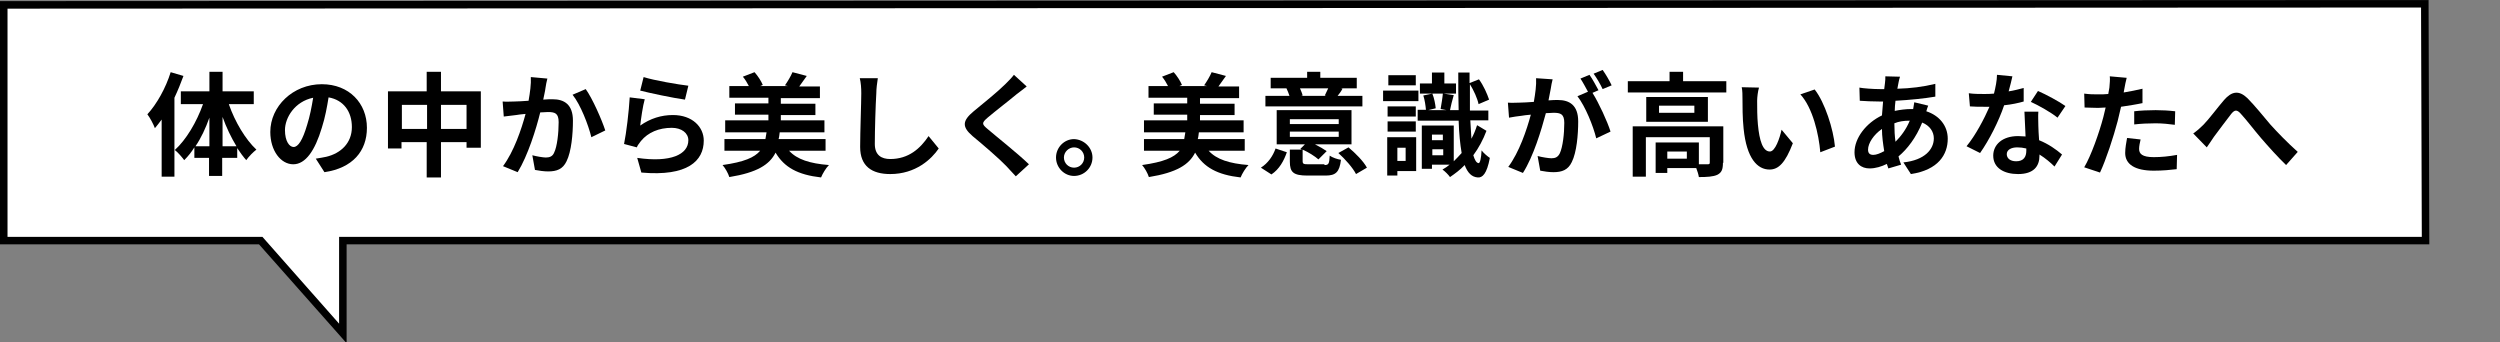 <?xml version="1.0" encoding="utf-8"?>
<!-- Generator: Adobe Illustrator 23.0.2, SVG Export Plug-In . SVG Version: 6.00 Build 0)  -->
<svg version="1.1" id="レイヤー_1" xmlns="http://www.w3.org/2000/svg" xmlns:xlink="http://www.w3.org/1999/xlink" x="0px"
	 y="0px" viewBox="0 0 665 91" width="665" height="91" style="enable-background:new 0 0 665 91;" xml:space="preserve">
<rect x="0" y="0" width="665" height="91" fill="#808080" stroke="none"/>
<style type="text/css">
	.st0{fill:#FFFFFF;}
</style>
<g>
	<g>
		<polygon class="st0" points="645,1 1,1.3 1,64 69.4,64 91.3,88.7 91.3,64 645.2,64 		"/>
		<path d="M92.2,91.3L68.9,65H0V0.3h1L646,0l0.2,65h-554V91.3z M2,63h67.8l20.4,23.1V63h554L644,2L2,2.3V63z"/>
	</g>
	<g>
		<g>
			<path d="M48.8,20.2c-0.7,1.9-1.5,3.9-2.4,5.8v21H43V31.8c-0.6,0.8-1.2,1.6-1.8,2.3c-0.3-0.9-1.3-2.8-2-3.7
				c2.5-2.7,4.9-7,6.2-11.2L48.8,20.2z M60.9,27.8c1.6,4.6,4.4,9.3,7.3,12c-0.8,0.6-2,1.8-2.7,2.8c-0.8-0.9-1.6-2-2.4-3.2v2.6h-4
				v4.8h-3.5v-4.8h-3.9v-2.8c-0.8,1.3-1.7,2.4-2.7,3.4c-0.6-0.8-1.7-2.1-2.5-2.7c3-2.7,5.8-7.4,7.5-12.2h-5.9v-3.4h7.6v-5.2h3.5v5.2
				h8.3v3.4H60.9z M55.7,38.9v-7.6c-1,2.8-2.2,5.4-3.7,7.6H55.7z M62.9,38.9c-1.4-2.3-2.7-5-3.7-7.8v7.8H62.9z"/>
			<path d="M84,42.2c1.1-0.2,2-0.3,2.8-0.5c3.8-0.9,6.8-3.6,6.8-7.9c0-4.1-2.2-7.2-6.2-7.9c-0.4,2.5-0.9,5.3-1.8,8.1
				c-1.8,6-4.3,9.7-7.6,9.7c-3.3,0-6.1-3.6-6.1-8.6c0-6.8,6-12.7,13.7-12.7c7.3,0,12,5.1,12,11.6c0,6.2-3.8,10.7-11.3,11.8L84,42.2z
				 M81.7,33.2c0.7-2.2,1.2-4.7,1.6-7.2c-4.9,1-7.5,5.3-7.5,8.6c0,3,1.2,4.5,2.3,4.5C79.3,39.1,80.5,37.3,81.7,33.2z"/>
			<path d="M127.9,24.3v15h-3.8v-1.5h-6.8v9.4h-3.8v-9.4h-6.7v1.7h-3.6V24.3h10.3v-5.2h3.8v5.2H127.9z M113.6,34.3v-6.4h-6.7v6.4
				H113.6z M124.1,34.3v-6.4h-6.8v6.4H124.1z"/>
			<path d="M145.6,20.9c-0.2,0.8-0.4,1.7-0.5,2.5c-0.1,0.9-0.4,2-0.6,3.1c1-0.1,1.9-0.1,2.5-0.1c3.1,0,5.4,1.4,5.4,5.7
				c0,3.5-0.4,8.2-1.7,10.8c-1,2.1-2.6,2.7-4.9,2.7c-1.1,0-2.5-0.2-3.5-0.4l-0.7-3.9c1.1,0.3,2.9,0.6,3.6,0.6c1,0,1.8-0.3,2.2-1.3
				c0.8-1.6,1.2-5.2,1.2-8.1c0-2.4-1-2.7-2.9-2.7c-0.5,0-1.2,0.1-2,0.1c-1.1,4.5-3.3,11.5-6,15.9l-3.9-1.6c2.9-3.9,4.9-9.8,6-13.9
				c-1.1,0.1-2,0.2-2.5,0.3c-0.8,0.1-2.4,0.3-3.3,0.4l-0.3-4c1.1,0.1,2.1,0,3.1,0c0.9,0,2.3-0.1,3.8-0.2c0.4-2.3,0.7-4.4,0.6-6.3
				L145.6,20.9z M155.8,23.7c1.8,2.5,4.3,8.2,5.2,11l-3.7,1.8c-0.8-3.3-2.9-8.7-5-11.3L155.8,23.7z"/>
			<path d="M170.3,33.4c2.7-1.9,5.6-2.8,8.7-2.8c5.2,0,8.2,3.2,8.2,6.8c0,5.4-4.3,9.6-16.6,8.5l-1.1-3.9c8.9,1.3,13.6-0.9,13.6-4.7
				c0-1.9-1.8-3.3-4.4-3.3c-3.4,0-6.3,1.2-8.2,3.5c-0.5,0.7-0.9,1.1-1.1,1.7l-3.4-0.9c0.6-2.9,1.3-8.7,1.5-12.4l4,0.5
				C171,28.1,170.5,31.6,170.3,33.4z M171.2,20.5c2.8,0.9,9.3,2,11.9,2.3l-0.9,3.7c-3-0.4-9.6-1.8-11.9-2.4L171.2,20.5z"/>
			<path d="M209.9,40.1c2.1,2.3,5.5,3.4,10.6,3.8c-0.8,0.8-1.7,2.3-2.1,3.3c-6.2-0.7-9.8-2.7-12.1-6.6c-1.6,3.2-4.9,5.3-12.3,6.5
				c-0.3-1-1.1-2.4-1.8-3.2c5.7-0.8,8.5-2,10-3.8h-9.5V37h10.9c0.1-0.6,0.2-1.2,0.3-1.8h-11V32h11.5v-1.5h-8.9v-3h8.9v-1.5H194v-3.1
				h5.2c-0.4-0.8-1-1.8-1.6-2.5l3.1-1.2c0.9,1,1.8,2.4,2.2,3.4l-0.7,0.3h7.4l-0.8-0.2c0.7-1,1.6-2.5,2-3.5l3.8,1c-0.7,1-1.4,2-2,2.8
				h5.5v3.1h-10.4v1.5h9.2v3h-9.2V32h11.6v3.2h-11.9c-0.1,0.6-0.1,1.2-0.3,1.8h12.5v3.1H209.9z"/>
			<path d="M233.5,20.8c-0.2,1.3-0.4,2.8-0.4,4c-0.2,3.2-0.4,9.8-0.4,13.5c0,3,1.8,4,4.1,4c4.9,0,8-2.8,10.2-6.1l2.7,3.3
				c-1.9,2.8-6.1,6.8-12.9,6.8c-4.9,0-8-2.1-8-7.2c0-4,0.3-11.8,0.3-14.3c0-1.4-0.1-2.8-0.4-4L233.5,20.8z"/>
			<path d="M273.1,23c-0.9,0.7-1.9,1.5-2.6,2c-1.9,1.6-5.8,4.6-7.8,6.3c-1.6,1.4-1.6,1.7,0.1,3.1c2.2,1.9,7.9,6.4,10.9,9.3l-3.5,3.2
				c-0.8-0.9-1.8-1.9-2.6-2.8c-1.6-1.7-6.1-5.6-8.9-7.9c-2.9-2.5-2.7-4.1,0.3-6.6c2.3-1.9,6.4-5.2,8.4-7.2c0.8-0.8,1.8-1.8,2.3-2.5
				L273.1,23z"/>
			<path d="M290.6,41.9c0,2.7-2.2,4.9-4.9,4.9c-2.6,0-4.8-2.2-4.8-4.9s2.2-4.9,4.8-4.9C288.4,37.1,290.6,39.3,290.6,41.9z
				 M288.4,41.9c0-1.5-1.2-2.7-2.7-2.7c-1.4,0-2.7,1.2-2.7,2.7s1.2,2.7,2.7,2.7C287.2,44.6,288.4,43.4,288.4,41.9z"/>
			<path d="M321.5,40.1c2.1,2.3,5.5,3.4,10.6,3.8c-0.8,0.8-1.7,2.3-2.1,3.3c-6.2-0.7-9.8-2.7-12.1-6.6c-1.6,3.2-4.9,5.3-12.3,6.5
				c-0.3-1-1.1-2.4-1.8-3.2c5.7-0.8,8.5-2,10-3.8h-9.5V37H315c0.1-0.6,0.2-1.2,0.3-1.8h-11V32h11.5v-1.5h-8.9v-3h8.9v-1.5h-10.3
				v-3.1h5.2c-0.4-0.8-1-1.8-1.6-2.5l3.1-1.2c0.9,1,1.8,2.4,2.2,3.4l-0.7,0.3h7.4l-0.8-0.2c0.7-1,1.6-2.5,2-3.5l3.8,1
				c-0.7,1-1.4,2-2,2.8h5.5v3.1h-10.4v1.5h9.2v3h-9.2V32h11.6v3.2h-11.9c-0.1,0.6-0.1,1.2-0.3,1.8h12.5v3.1H321.5z"/>
			<path d="M335.4,44.6c1.9-1.2,3.2-3.1,3.9-5.1l3,1c-0.8,2.3-2,4.5-4.1,5.9L335.4,44.6z M362.5,28.3h-25.9v-2.8h6.4
				c-0.2-0.6-0.5-1.4-0.8-2l0.1,0h-4.3v-2.8h9.7v-1.6h3.5v1.6h9.7v2.8h-4.2l0.4,0.1c-0.4,0.8-0.9,1.4-1.3,1.9h6.6V28.3z M352.3,43.9
				c1.1,0,1.3-0.3,1.4-2.5c0.7,0.5,2.1,1,3,1.1c-0.4,3.3-1.4,4.2-4.1,4.2h-4.8c-3.8,0-4.7-0.9-4.7-3.7v-3.2h3.2l-0.4-0.2l1.2-1.2
				h-7.5v-9.1h19.9v9.1h-9.7c1.2,0.6,2.4,1.3,3.1,1.8l-2.2,2.2c-0.9-0.8-2.6-1.9-4.2-2.6v3c0,0.8,0.2,0.9,1.6,0.9H352.3z M343.1,33
				h13v-1.3h-13V33z M343.1,36.4h13V35h-13V36.4z M345.8,23.5c0.3,0.7,0.6,1.4,0.7,1.9l-0.4,0.1h6.7l-0.4-0.1
				c0.3-0.6,0.6-1.3,0.9-1.9H345.8z M358.7,39.2c1.8,1.5,4,3.7,4.9,5.4l-2.9,1.7c-0.8-1.6-2.9-4-4.7-5.6L358.7,39.2z"/>
			<path d="M377.3,26.9h-9.4v-2.8h9.4V26.9z M376.7,45.5h-5v1.2H369V36.5h7.7V45.5z M376.6,31h-7.5v-2.7h7.5V31z M369.1,32.3h7.5V35
				h-7.5V32.3z M376.6,22.7h-7.3V20h7.3V22.7z M371.7,39.3v3.5h2.2v-3.5H371.7z M395.4,34.8c-0.9,2.4-2.1,4.6-3.5,6.5
				c0.4,1.3,0.8,2,1.4,2.1c0.4,0,0.7-1.3,0.8-3.4c0.5,0.7,1.7,1.7,2.2,2c-0.8,4.3-2,5.3-3.2,5.2c-1.6-0.1-2.7-1.2-3.5-3.3
				c-1.2,1.3-2.6,2.3-3.9,3.2c-0.4-0.6-1.3-1.5-2-2c0.7-0.4,1.3-0.8,1.9-1.3h-4.7v1.1h-2.7V33.4h8.5v9.5c0.7-0.7,1.4-1.4,2.1-2.2
				c-0.4-2.3-0.7-5.2-0.8-8.6h-10.9v-2.9h2.2c-0.1-1.1-0.3-2.6-0.7-3.8l2.4-0.5c0.5,1.2,0.8,2.8,0.9,3.9l-2,0.5h4.9l-1.6-0.3
				c0.2-1.2,0.5-2.9,0.6-4.1h-6.1v-2.7h3.2v-2.9h3.3v2.9h3.1v2.7H384l2.7,0.4c-0.4,1.4-0.8,2.9-1,4h2.3c-0.1-3-0.1-6.4-0.1-10h3
				l0,2.8l2.5-1c1.2,1.6,2.2,3.9,2.7,5.4l-2.8,1.2c-0.3-1.5-1.3-3.7-2.3-5.3c0,2.5,0,4.9,0,7h4.9V32h-4.8c0.1,1.8,0.2,3.5,0.3,4.9
				c0.6-1.1,1.1-2.3,1.5-3.6L395.4,34.8z M380.9,35.8v1.5h2.9v-1.5H380.9z M383.9,41.3v-1.6h-2.9v1.6H383.9z"/>
			<path d="M413,21.1c-0.2,0.8-0.4,1.7-0.5,2.5c-0.2,0.9-0.4,2-0.6,3.1c1-0.1,1.9-0.1,2.5-0.1c3.1,0,5.4,1.4,5.4,5.7
				c0,3.5-0.4,8.2-1.7,10.8c-1,2.1-2.6,2.7-4.9,2.7c-1.1,0-2.5-0.2-3.5-0.4l-0.7-3.9c1.1,0.3,2.9,0.6,3.7,0.6c1,0,1.7-0.3,2.2-1.3
				c0.8-1.7,1.2-5.2,1.2-8.1c0-2.4-1-2.7-2.9-2.7c-0.5,0-1.2,0.1-2,0.1c-1.2,4.5-3.3,11.5-6.1,15.9l-3.9-1.6c2.9-3.9,4.9-9.8,6-13.9
				c-1.1,0.1-2,0.2-2.5,0.3c-0.8,0.1-2.4,0.3-3.3,0.5l-0.3-4c1.1,0.1,2.1,0,3.1,0c0.9,0,2.3-0.1,3.8-0.2c0.4-2.3,0.7-4.4,0.6-6.3
				L413,21.1z M423.6,24.7c1.7,2.7,4,7.7,4.8,10.3l-3.8,1.8c-0.8-3.3-2.9-8.5-5-11.2l2.8-1.2c-0.6-1.1-1.4-2.6-2-3.5l2.4-1
				c0.8,1.1,1.8,3,2.4,4.1L423.6,24.7z M426.3,23.7c-0.6-1.3-1.6-3-2.4-4.1l2.4-1c0.8,1.1,1.9,3,2.4,4.1L426.3,23.7z"/>
			<path d="M459.2,21.6v3H433v-3h11.1v-2.5h3.6v2.5H459.2z M458.3,43.3c0,1.7-0.3,2.6-1.5,3.2c-1.1,0.5-2.7,0.6-4.9,0.6
				c-0.1-0.7-0.4-1.6-0.7-2.4h-7.7V46h-3.1v-8.1h11.5v5.8c1,0,1.9,0,2.3,0c0.5,0,0.6-0.1,0.6-0.5v-6.7h-17v10.5h-3.5V33.6h24.1V43.3
				z M454.3,25.8v6.6h-16.4v-6.6H454.3z M450.7,28.1h-9.4V30h9.4V28.1z M448.7,40.3h-5.2v1.9h5.2V40.3z"/>
			<path d="M467.4,26.8c0,1.9,0,4.2,0.2,6.3c0.4,4.3,1.3,7.2,3.2,7.2c1.4,0,2.6-3.5,3.1-5.8l3,3.6c-2,5.2-3.8,7-6.2,7
				c-3.2,0-6.1-2.9-6.9-10.9c-0.3-2.7-0.3-6.2-0.3-8c0-0.8,0-2.1-0.2-3l4.6,0.1C467.6,24.2,467.4,25.9,467.4,26.8z M488.1,39
				l-3.9,1.5c-0.4-4.8-2-11.8-5.3-15.4l3.8-1.3C485.4,27.2,487.7,34.4,488.1,39z"/>
			<path d="M512.9,28.1c-0.1,0.3-0.4,1-0.5,1.5c3.4,1.1,5.7,3.8,5.7,7.3c0,4.2-2.5,8.3-9.8,9.4l-2-3.1c5.7-0.6,8.1-3.5,8.1-6.4
				c0-1.8-1.1-3.4-3.1-4.2c-1.6,4-4,7.1-6.3,9c0.2,0.8,0.4,1.5,0.7,2.2l-3.4,1c-0.1-0.4-0.3-0.8-0.4-1.2c-1.4,0.7-3,1.2-4.6,1.2
				c-2.2,0-4-1.3-4-4.3c0-3.8,3.1-7.8,7.3-9.8c0.1-1.3,0.2-2.5,0.3-3.7h-1c-1.6,0-3.9-0.1-5.2-0.2l-0.1-3.5c1,0.2,3.7,0.4,5.5,0.4
				h1.1l0.2-1.6c0.1-0.5,0.1-1.3,0.1-1.8l3.9,0.1c-0.2,0.6-0.3,1.1-0.4,1.6c-0.1,0.5-0.2,1-0.3,1.6c3.6-0.1,6.8-0.5,10.1-1.3l0,3.4
				c-2.9,0.5-6.9,0.9-10.6,1.1c-0.1,0.9-0.2,1.8-0.2,2.7c1.4-0.3,3-0.5,4.4-0.5h0.5c0.1-0.6,0.2-1.3,0.3-1.8L512.9,28.1z
				 M501.2,40.2c-0.3-1.9-0.6-3.9-0.6-5.9c-2.2,1.5-3.7,3.8-3.7,5.5c0,0.9,0.4,1.4,1.4,1.4C499.1,41.2,500.1,40.8,501.2,40.2z
				 M503.9,32.8c0,1.8,0.1,3.5,0.3,4.9c1.4-1.4,2.8-3.2,3.8-5.6C506.4,32.1,505.1,32.3,503.9,32.8L503.9,32.8z"/>
			<path d="M538.3,27c-1.4,0.4-3.2,0.8-5.2,1c-1.4,4.2-4,9.3-6.4,12.7l-3.6-1.8c2.4-2.9,4.7-7.3,6.1-10.5c-0.5,0-1,0-1.5,0
				c-1.2,0-2.4,0-3.7-0.1l-0.3-3.5c1.3,0.2,2.9,0.2,4,0.2c0.9,0,1.8,0,2.7-0.1c0.4-1.6,0.8-3.5,0.8-5l4.1,0.4c-0.2,1-0.6,2.5-1,4
				c1.4-0.2,2.8-0.6,4-0.9L538.3,27z M542.2,29.7c-0.1,1.3,0,2.5,0,3.8c0,0.8,0.1,2.3,0.2,3.8c2.5,1,4.6,2.5,6.1,3.8l-2,3.2
				c-1-1-2.4-2.2-4-3.2v0.3c0,2.8-1.5,4.9-5.7,4.9c-3.7,0-6.6-1.6-6.6-4.9c0-2.9,2.4-5.2,6.6-5.2c0.7,0,1.4,0.1,2,0.1
				c-0.1-2.2-0.2-4.8-0.3-6.6H542.2z M539,39.5c-0.8-0.2-1.6-0.3-2.4-0.3c-1.7,0-2.8,0.7-2.8,1.8c0,1.1,0.9,1.9,2.5,1.9
				c2,0,2.7-1.2,2.7-2.8V39.5z M547.3,31.3c-1.7-1.4-5.1-3.3-7.1-4.2l1.9-2.9c2.1,0.9,5.8,2.9,7.3,4L547.3,31.3z"/>
			<path d="M570,27.4c-1.8,0.4-3.8,0.7-5.8,1c-0.3,1.3-0.6,2.6-0.9,3.8c-1.1,4.2-3.1,10.3-4.7,13.7l-4.2-1.4c1.8-3,4-9.2,5.1-13.4
				c0.2-0.8,0.4-1.6,0.6-2.5c-0.7,0-1.4,0.1-2,0.1c-1.4,0-2.5-0.1-3.6-0.1l-0.1-3.7c1.5,0.2,2.5,0.2,3.8,0.2c0.9,0,1.7,0,2.6-0.1
				c0.1-0.7,0.2-1.2,0.3-1.7c0.1-1.1,0.2-2.3,0.1-3l4.5,0.4c-0.2,0.8-0.5,2.1-0.6,2.8l-0.2,1.1c1.7-0.3,3.4-0.6,5-1V27.4z
				 M569.4,37.1c-0.2,0.8-0.4,1.8-0.4,2.5c0,1.3,0.8,2.2,3.9,2.2c2,0,4-0.2,6.2-0.6l-0.1,3.8c-1.7,0.2-3.7,0.4-6.1,0.4
				c-5,0-7.6-1.7-7.6-4.7c0-1.4,0.3-2.8,0.5-4L569.4,37.1z M567.7,29.6c1.6-0.2,3.8-0.3,5.7-0.3c1.7,0,3.5,0.1,5.2,0.3l-0.1,3.6
				c-1.5-0.2-3.3-0.4-5.1-0.4c-2.1,0-3.9,0.1-5.7,0.3V29.6z"/>
			<path d="M586.1,33.2c1.4-1.4,3.7-4.5,5.5-6.6c2.1-2.4,4-2.6,6.2-0.5c2,2,4.4,5,6.1,7c1.9,2.1,4.4,4.7,7.3,7.3l-3.1,3.5
				c-2.1-2-4.7-4.9-6.6-7.1c-1.9-2.2-4-5-5.5-6.6c-1-1.1-1.6-1-2.5,0.1c-1.2,1.5-3.3,4.4-4.6,6.1c-0.7,1-1.3,2-1.9,2.8l-3.6-3.7
				C584.4,34.8,585.2,34.1,586.1,33.2z"/>
		</g>
	</g>
</g>
</svg>
